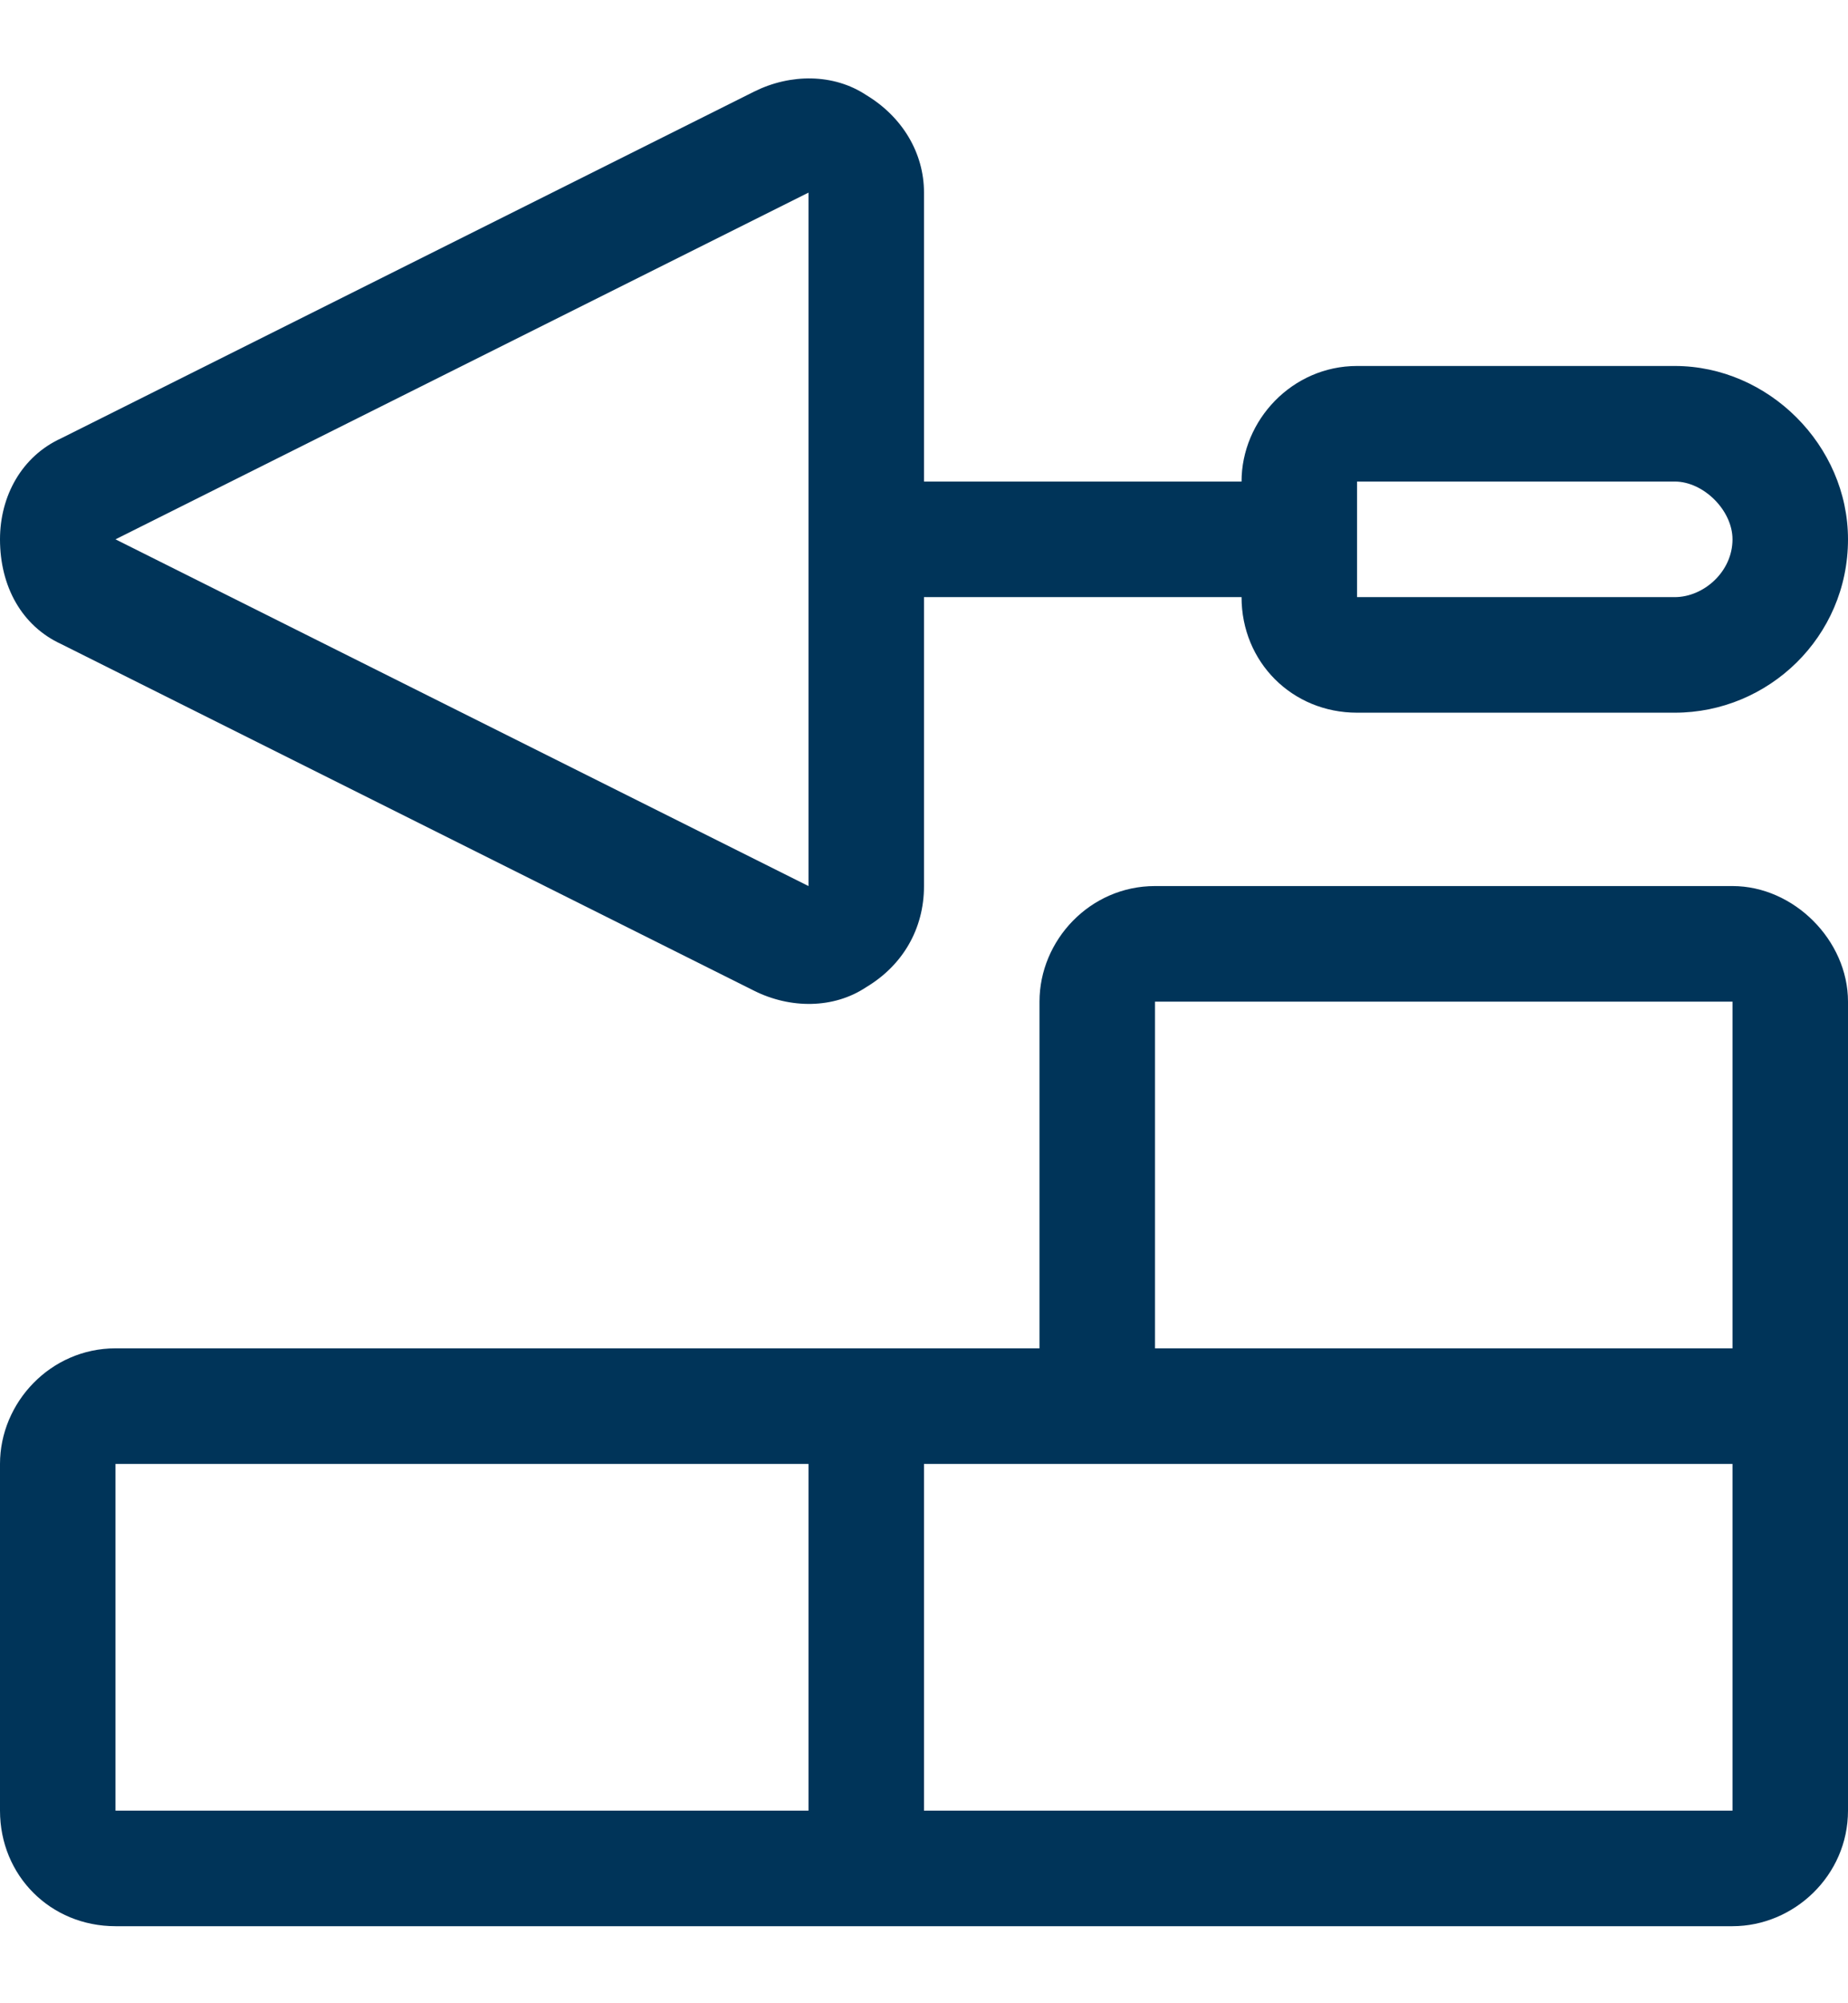 <svg width="12" height="13" viewBox="0 0 12 13" fill="none" xmlns="http://www.w3.org/2000/svg">
<path d="M6 3.125H8.062C8.062 2.727 8.391 2.375 8.812 2.375H10.875C11.484 2.375 12 2.891 12 3.5C12 4.133 11.484 4.625 10.875 4.625H8.812C8.391 4.625 8.062 4.297 8.062 3.875H6V5.75C6 6.031 5.859 6.266 5.625 6.406C5.414 6.547 5.133 6.547 4.898 6.43L0.398 4.18C0.141 4.062 0 3.805 0 3.5C0 3.219 0.141 2.961 0.398 2.844L4.898 0.594C5.133 0.477 5.414 0.477 5.625 0.617C5.859 0.758 6 0.992 6 1.25V3.125ZM5.25 5.75V1.25L0.75 3.5L5.25 5.75ZM10.875 3.125H8.812V3.875H10.875C11.062 3.875 11.25 3.711 11.25 3.5C11.25 3.312 11.062 3.125 10.875 3.125ZM7.5 5.75H11.25C11.648 5.75 12 6.102 12 6.5V11.75C12 12.172 11.648 12.5 11.25 12.5H0.75C0.328 12.5 0 12.172 0 11.75V9.5C0 9.102 0.328 8.75 0.75 8.75H6.75V6.5C6.75 6.102 7.078 5.75 7.5 5.75ZM6 9.5V11.75H11.25V9.5H6ZM5.25 9.5H0.75V11.75H5.25V9.5ZM11.25 6.5H7.5V8.75H11.25V6.5Z" fill="#003459"/>
</svg>
